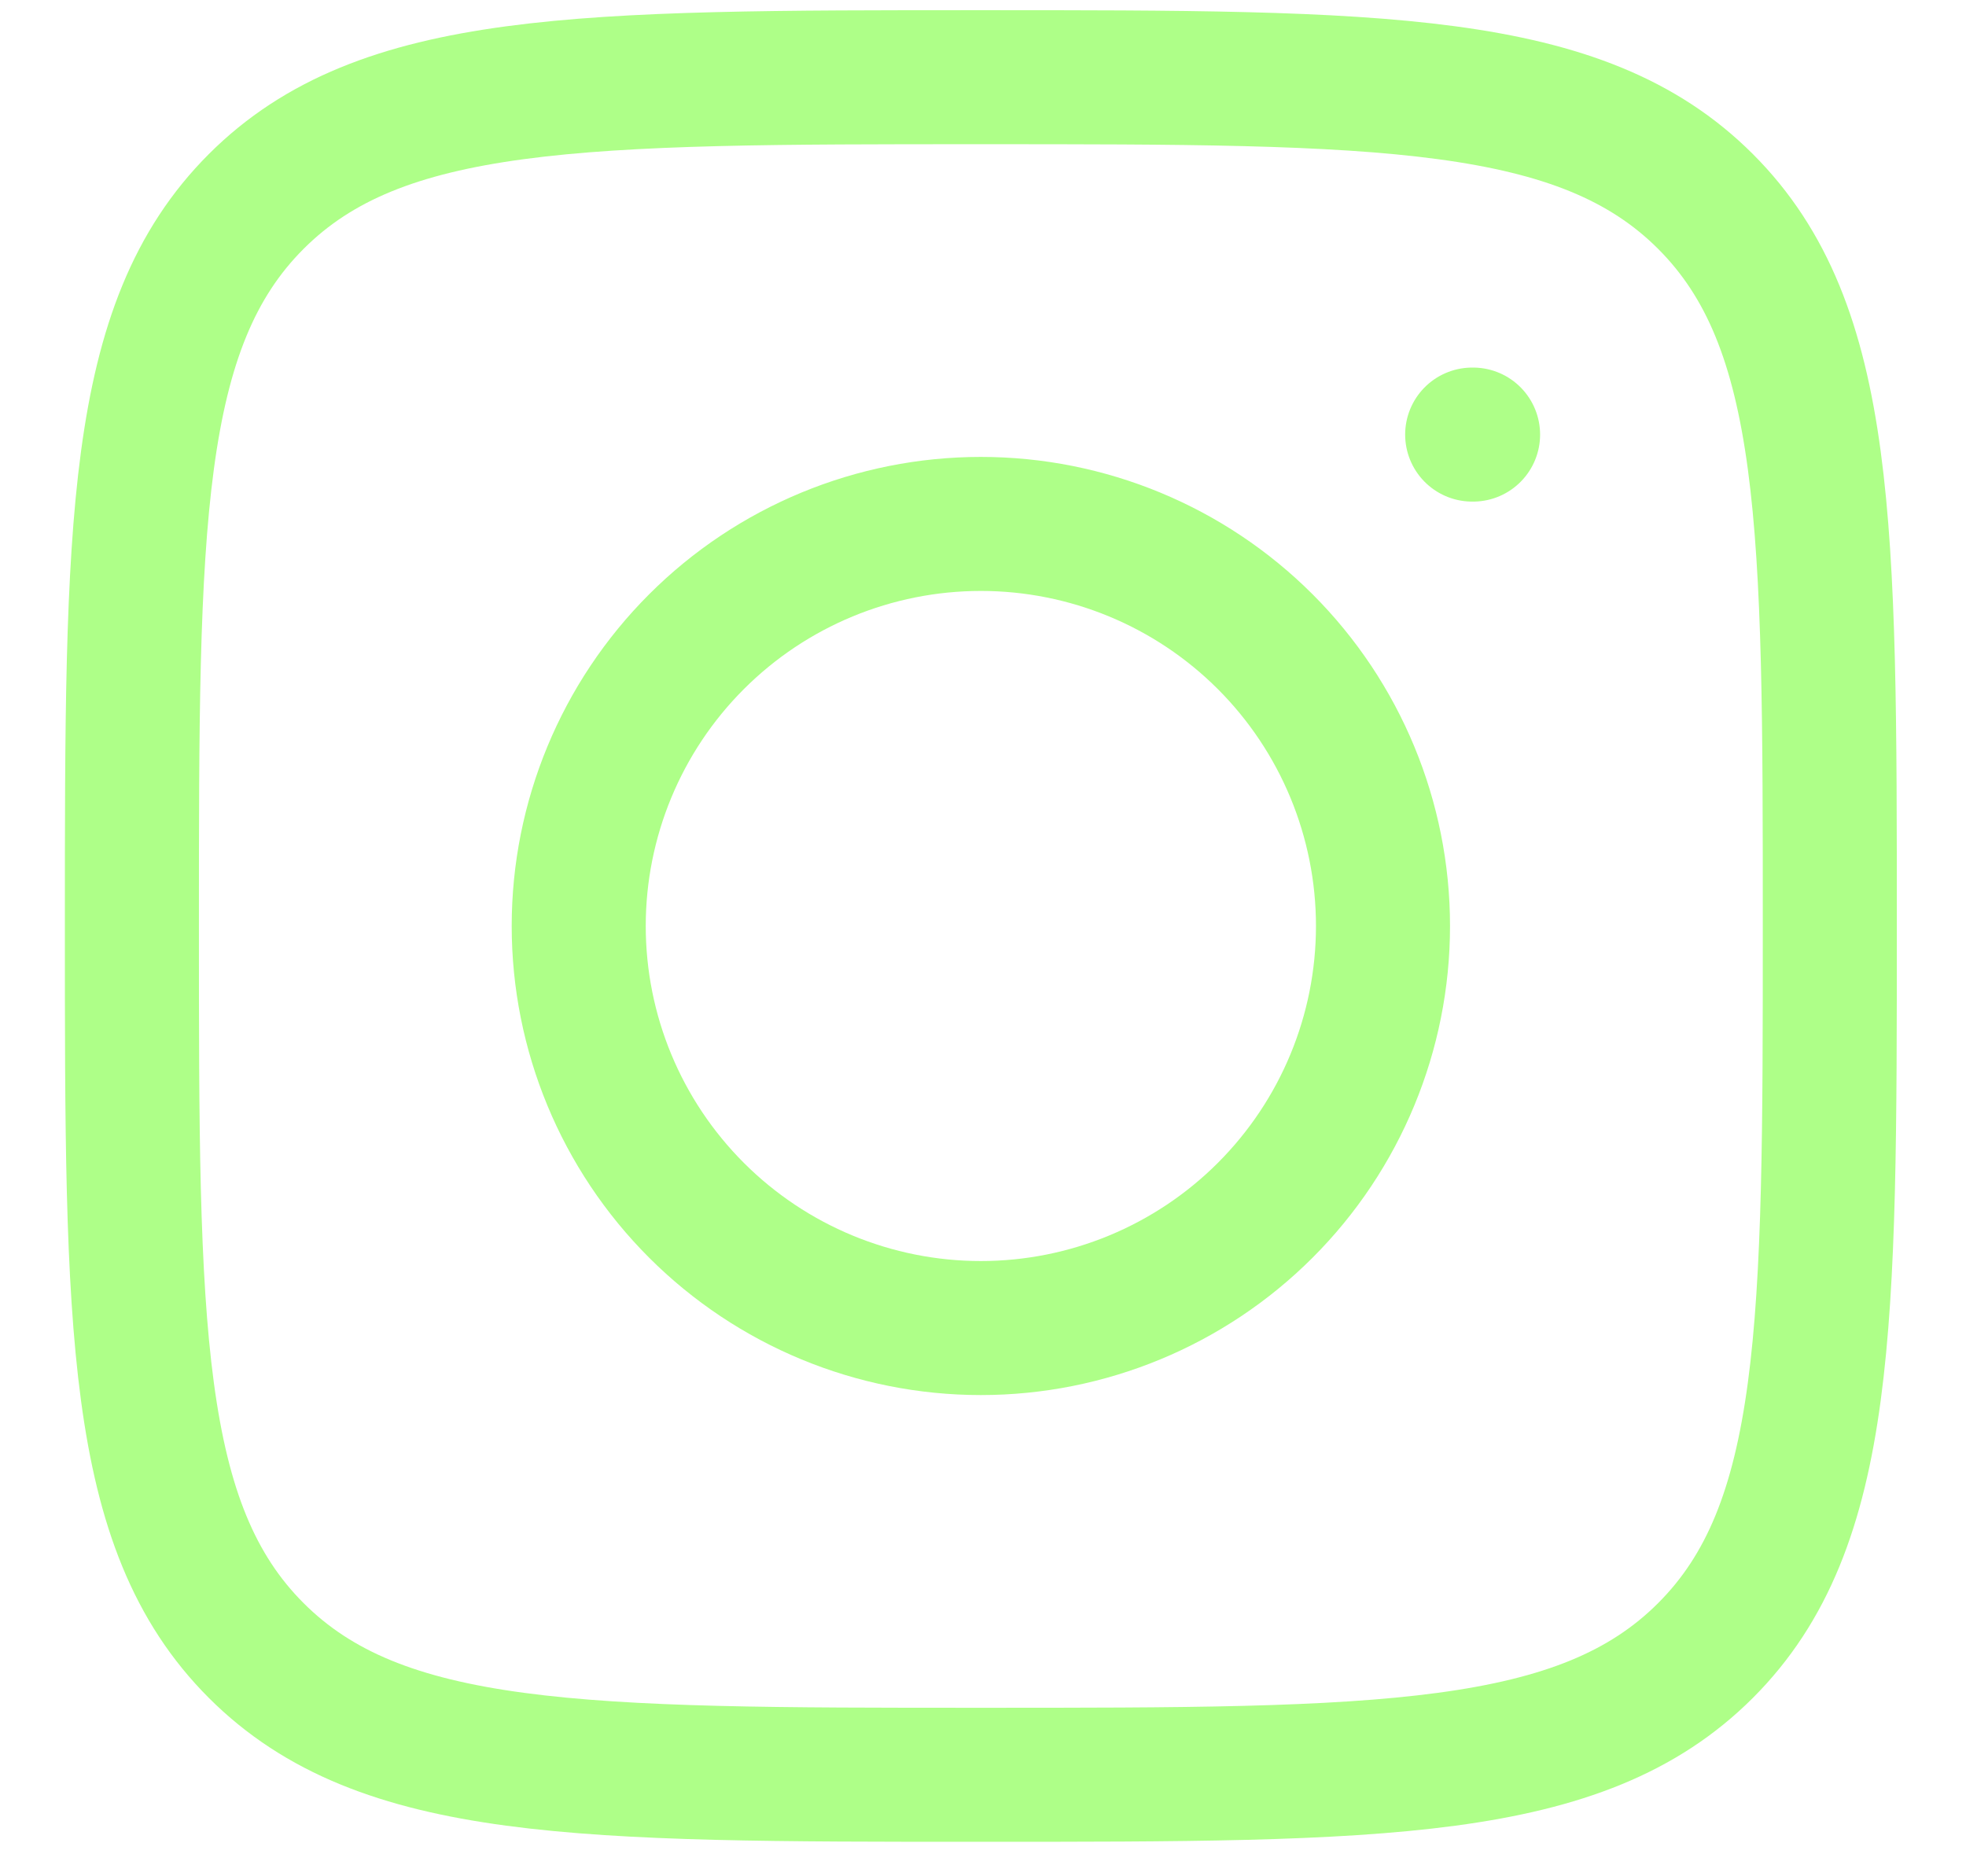 <svg width="22" height="21" viewBox="0 0 22 21" fill="none" xmlns="http://www.w3.org/2000/svg">
<path d="M1.476 10.364C1.476 5.886 1.476 3.646 2.867 2.255C4.258 0.864 6.497 0.864 10.976 0.864C15.454 0.864 17.694 0.864 19.085 2.255C20.476 3.646 20.476 5.885 20.476 10.364C20.476 14.842 20.476 17.082 19.085 18.473C17.694 19.864 15.455 19.864 10.976 19.864C6.498 19.864 4.258 19.864 2.867 18.473C1.476 17.082 1.476 14.843 1.476 10.364Z" stroke="#AEFF88" stroke-width="1.5" stroke-linecap="round" stroke-linejoin="round"/>
<path d="M16.484 4.864H16.474M15.476 10.364C15.476 11.558 15.002 12.702 14.158 13.546C13.314 14.39 12.169 14.864 10.976 14.864C9.783 14.864 8.638 14.39 7.794 13.546C6.95 12.702 6.476 11.558 6.476 10.364C6.476 9.171 6.95 8.026 7.794 7.182C8.638 6.338 9.783 5.864 10.976 5.864C12.169 5.864 13.314 6.338 14.158 7.182C15.002 8.026 15.476 9.171 15.476 10.364Z" stroke="#AEFF88" stroke-width="1.5" stroke-linecap="round" stroke-linejoin="round"/>
</svg>
